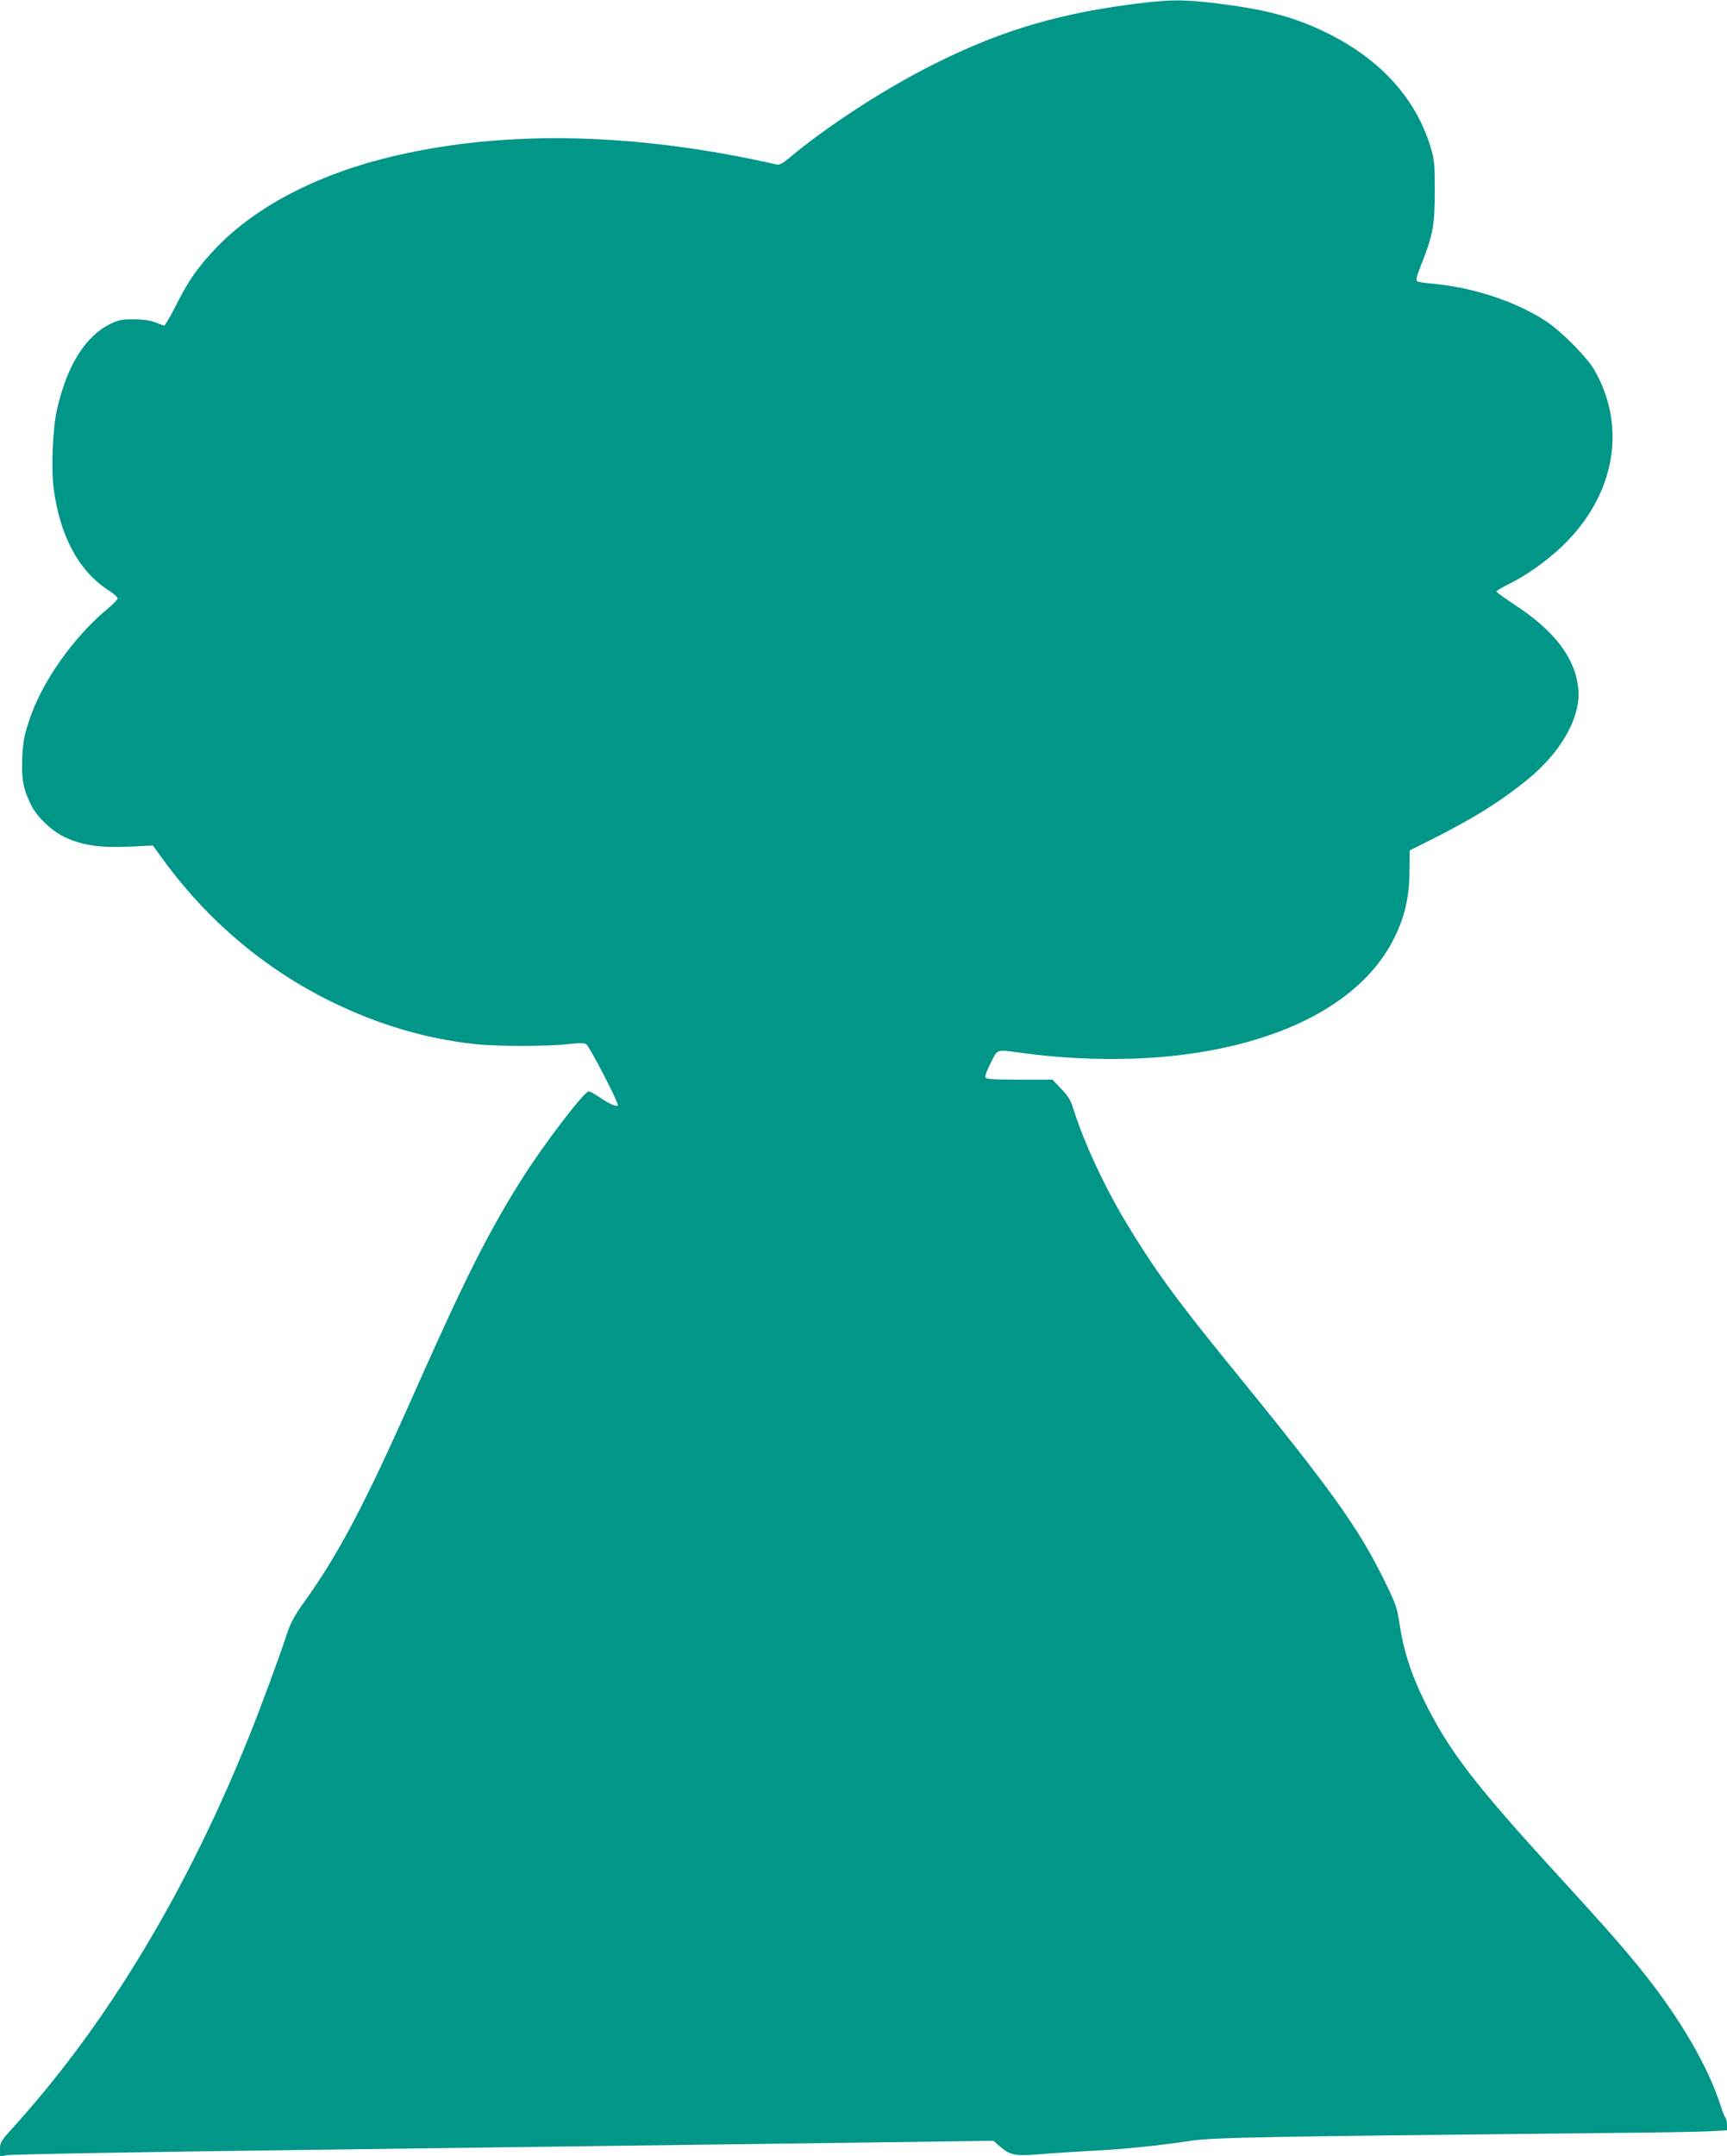 <?xml version="1.0" standalone="no"?>
<!DOCTYPE svg PUBLIC "-//W3C//DTD SVG 20010904//EN"
 "http://www.w3.org/TR/2001/REC-SVG-20010904/DTD/svg10.dtd">
<svg version="1.0" xmlns="http://www.w3.org/2000/svg"
 width="1026pt" height="1280pt" viewBox="0 0 1026 1280"
 preserveAspectRatio="xMidYMid meet">
<g transform="translate(0,1280) scale(0.1,-0.1)"
fill="#009688" stroke="none">
<path d="M6800 12784 c-487 -56 -844 -160 -1254 -366 -290 -145 -634 -368
-865 -562 -30 -25 -52 -36 -65 -33 -830 188 -1593 207 -2256 55 -453 -103
-834 -297 -1075 -549 -108 -112 -168 -199 -240 -343 -34 -67 -65 -120 -70
-119 -6 1 -30 10 -55 20 -28 11 -75 17 -125 17 -66 1 -89 -3 -135 -25 -151
-72 -261 -246 -321 -509 -26 -110 -36 -354 -20 -472 38 -283 150 -491 329
-605 28 -18 52 -39 51 -46 0 -7 -30 -37 -66 -67 -199 -166 -384 -430 -458
-652 -32 -97 -38 -130 -43 -229 -5 -126 7 -188 55 -283 35 -68 120 -149 195
-185 104 -49 209 -65 379 -58 l147 7 79 -108 c261 -350 592 -627 977 -817 284
-139 564 -222 858 -254 126 -14 432 -14 555 0 77 8 98 8 108 -3 27 -28 194
-353 186 -361 -10 -10 -55 11 -118 54 -23 16 -48 29 -56 29 -26 0 -259 -304
-387 -505 -201 -316 -342 -594 -640 -1265 -305 -688 -461 -983 -676 -1280 -40
-56 -69 -109 -84 -155 -47 -144 -155 -437 -232 -629 -370 -919 -845 -1705
-1400 -2317 -72 -79 -78 -89 -78 -129 l0 -43 37 7 c40 6 757 19 2098 36 1376
18 2288 30 3039 40 l728 10 34 -30 c63 -55 93 -62 228 -51 67 6 209 15 316 21
209 11 386 29 595 60 134 20 432 25 2455 46 278 2 556 7 618 10 l112 6 0 32
c0 18 -4 36 -9 42 -5 5 -19 41 -31 79 -72 223 -235 504 -446 770 -121 152
-223 268 -500 571 -509 554 -670 763 -814 1059 -78 159 -122 296 -145 452 -15
99 -22 120 -90 258 -156 317 -314 537 -895 1250 -340 416 -478 606 -648 890
-128 215 -247 473 -308 670 -14 45 -32 72 -71 112 l-51 53 -196 0 c-162 0
-198 3 -202 14 -3 8 12 48 33 88 44 84 22 78 213 53 295 -39 627 -43 904 -10
638 76 1100 328 1281 700 62 125 87 240 89 393 l1 123 130 65 c248 125 399
218 563 350 208 167 328 381 308 552 -21 178 -140 335 -371 487 -63 42 -115
79 -115 83 0 4 30 23 68 41 110 54 231 140 325 230 313 301 385 710 186 1049
-46 77 -198 229 -287 287 -182 117 -432 199 -674 221 -42 3 -82 10 -88 14 -10
6 -4 30 23 98 70 175 81 236 81 437 0 167 -2 186 -27 268 -88 284 -295 512
-605 667 -206 102 -379 147 -707 185 -153 17 -229 17 -385 -1z"/>
</g>
</svg>
